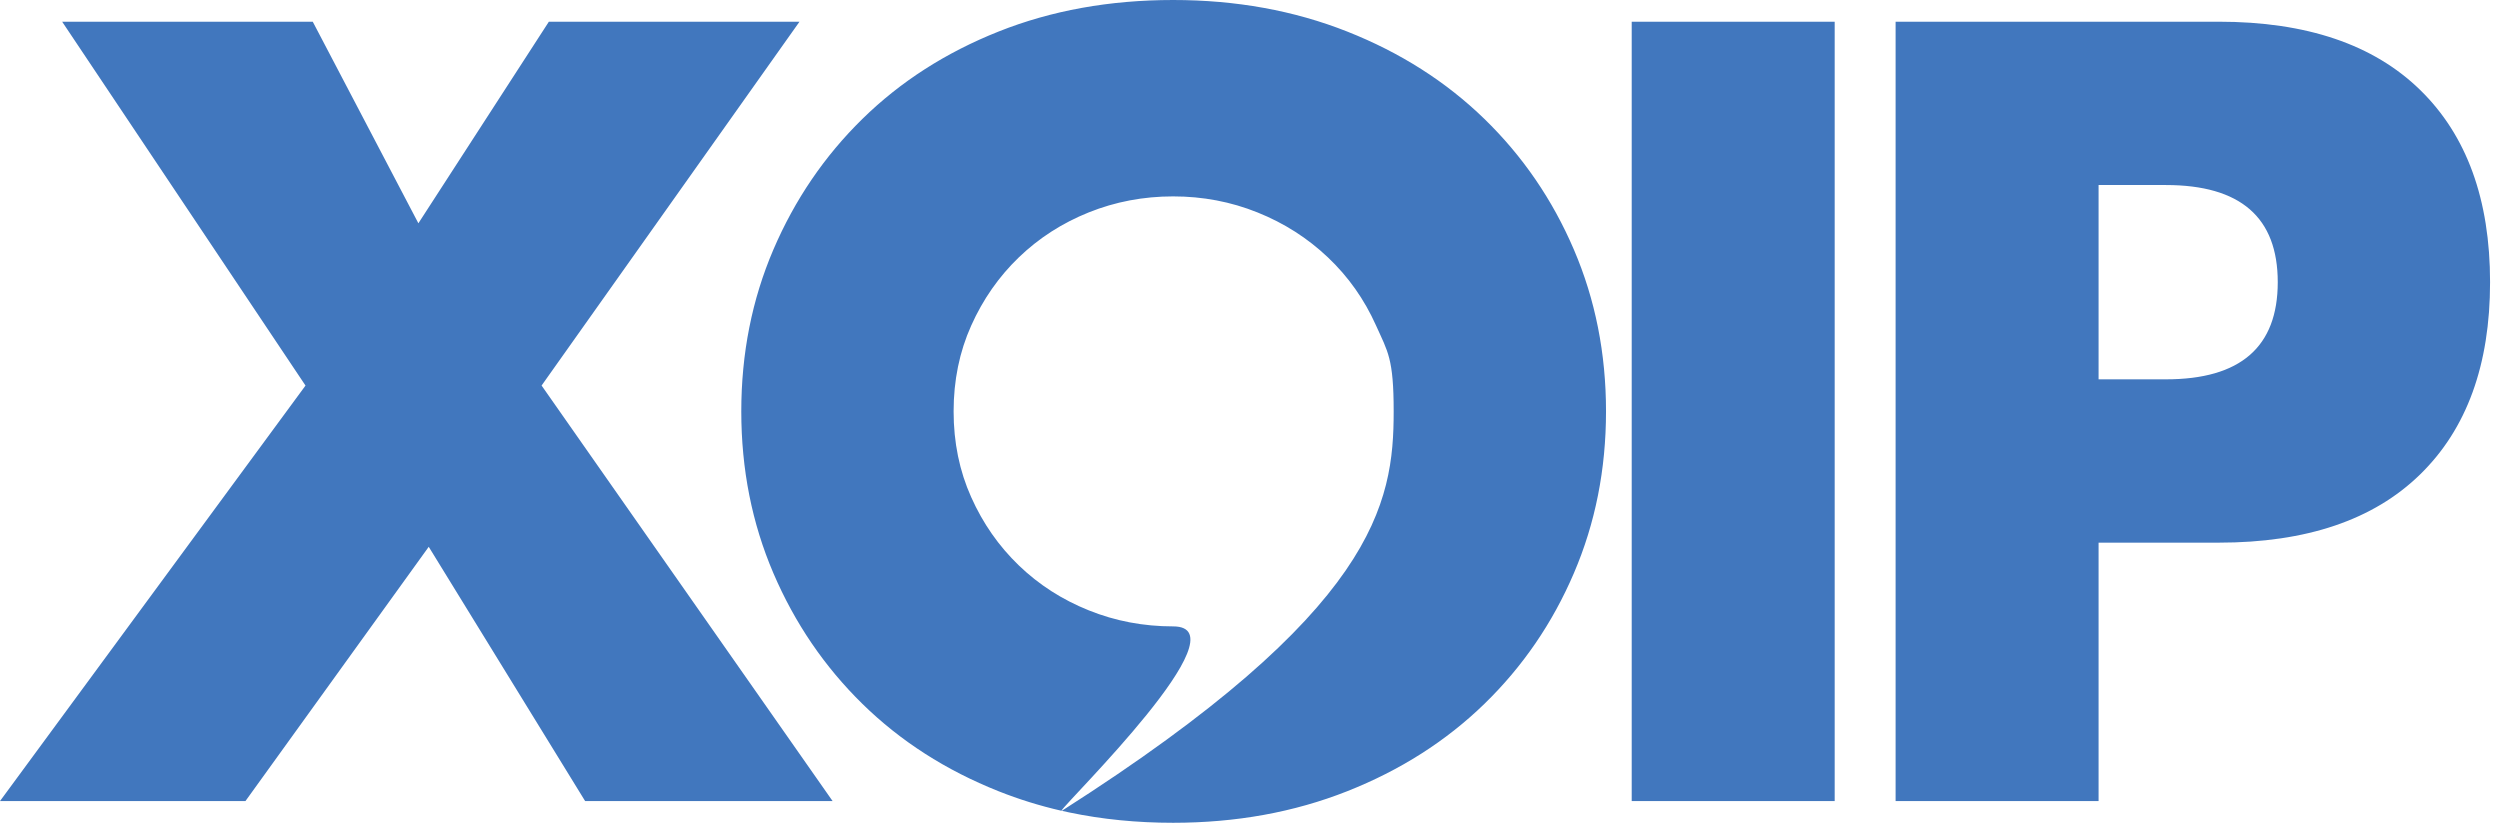 <svg xmlns="http://www.w3.org/2000/svg" xmlns:xlink="http://www.w3.org/1999/xlink" width="79" height="26" viewBox="0 0 79 26">
    <defs>
        <path id="prefix__a" d="M40.071 3c1.985 0 3.818.332 5.498.996 1.68.664 3.125 1.584 4.336 2.76 1.21 1.176 2.154 2.553 2.83 4.132.677 1.579 1.015 3.283 1.015 5.112 0 1.83-.338 3.533-1.015 5.112-.676 1.579-1.62 2.956-2.83 4.132-1.211 1.176-2.656 2.096-4.336 2.76-1.68.664-3.513.996-5.498.996-1.147 0-2.239-.108-3.275-.325l-.242-.053-.008.003c-.004 0-.006 0-.005-.005-.688-.158-1.348-.363-1.984-.616-1.669-.664-3.103-1.584-4.303-2.76-1.2-1.176-2.138-2.553-2.815-4.132-.676-1.579-1.014-3.283-1.014-5.112 0-1.83.338-3.533 1.014-5.112.677-1.579 1.615-2.956 2.815-4.132 1.2-1.176 2.634-2.096 4.303-2.76C36.226 3.332 38.064 3 40.071 3zm0 6.206c-.938 0-1.827.169-2.667.506-.84.338-1.576.811-2.209 1.421s-1.134 1.328-1.505 2.156c-.371.827-.556 1.731-.556 2.711 0 .98.185 1.884.556 2.711.37.828.872 1.546 1.505 2.156.633.61 1.37 1.083 2.21 1.42.839.338 1.728.507 2.666.507 2.29 0-3.354 5.518-3.526 5.819l-.003.006.012.003.012-.008C46.486 22.288 47.04 18.916 47.04 16c0-1.676-.185-1.884-.556-2.711-.37-.828-.878-1.546-1.522-2.156-.643-.61-1.385-1.083-2.225-1.42-.84-.338-1.729-.507-2.667-.507zm-27.188-5.52l3.338 6.37 4.123-6.37h7.92l-8.15 11.497 9.196 13.131h-7.82l-4.942-8.035-5.792 8.035H3l9.654-13.13-7.69-11.498h7.919zm48.093 0v24.628h-6.414V3.686h6.414zm12.135 0c2.771 0 4.893.719 6.365 2.156 1.473 1.437 2.21 3.462 2.21 6.075s-.737 4.638-2.21 6.075c-1.472 1.438-3.594 2.156-6.365 2.156h-3.796v8.166h-6.414V3.686h10.21zm-1.669 5.16h-2.127v6.141h2.127c2.357 0 3.535-1.023 3.535-3.07 0-2.047-1.178-3.07-3.535-3.07z"/>
    </defs>
    <g fill="none" fill-rule="evenodd" transform="translate(-3 -3)">
        <use fill="#4177BE" xlink:href="#prefix__a"/>
    </g>
</svg>
